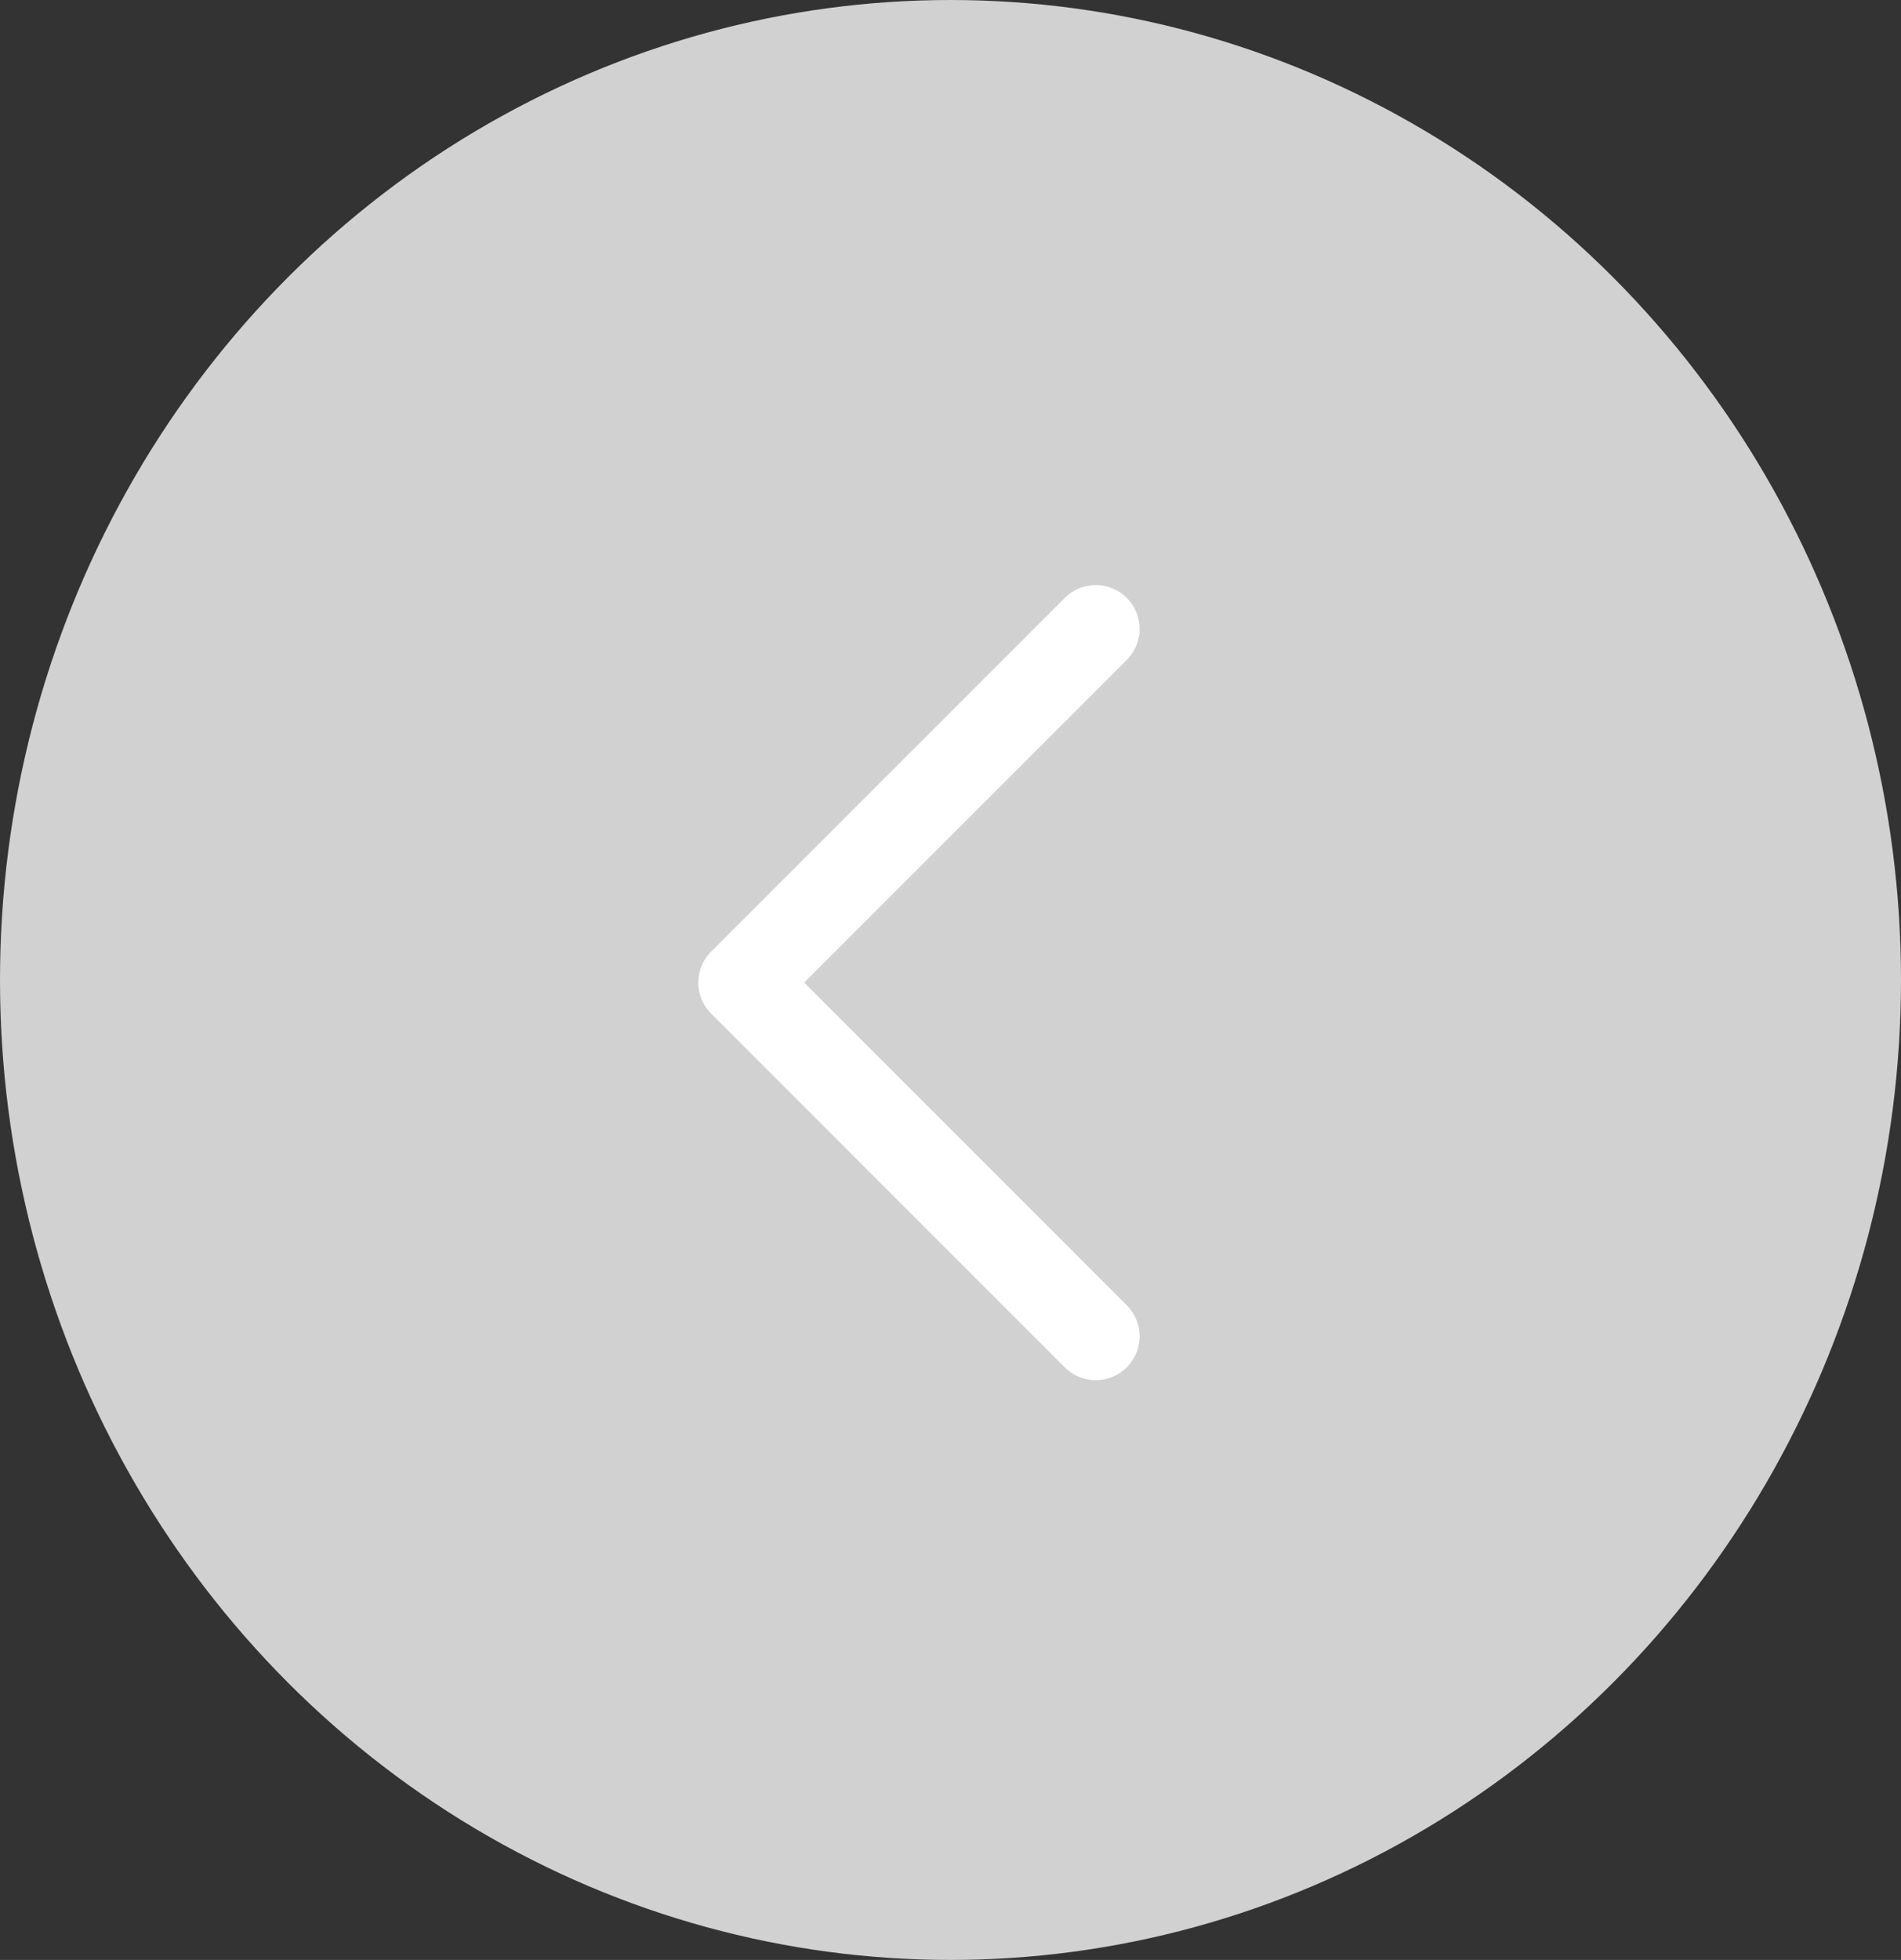 <svg id="그룹_9292" data-name="그룹 9292" xmlns="http://www.w3.org/2000/svg" width="65" height="67" viewBox="0 0 65 67">
  <rect x="0" y="0" width="65" height="67" fill="#333333" stroke="none"/>
  <ellipse id="타원_41" data-name="타원 41" cx="32.5" cy="33.5" rx="32.5" ry="33.5" fill="#d1d1d1"/>
  <path id="패스_8267" data-name="패스 8267" d="M826.62,8930.783l-12.09,12.089,12.09,12.092" transform="translate(-789.153 -8909.283)" fill="none" stroke="#fff" stroke-linecap="round" stroke-linejoin="round" stroke-width="3"/>
</svg>
